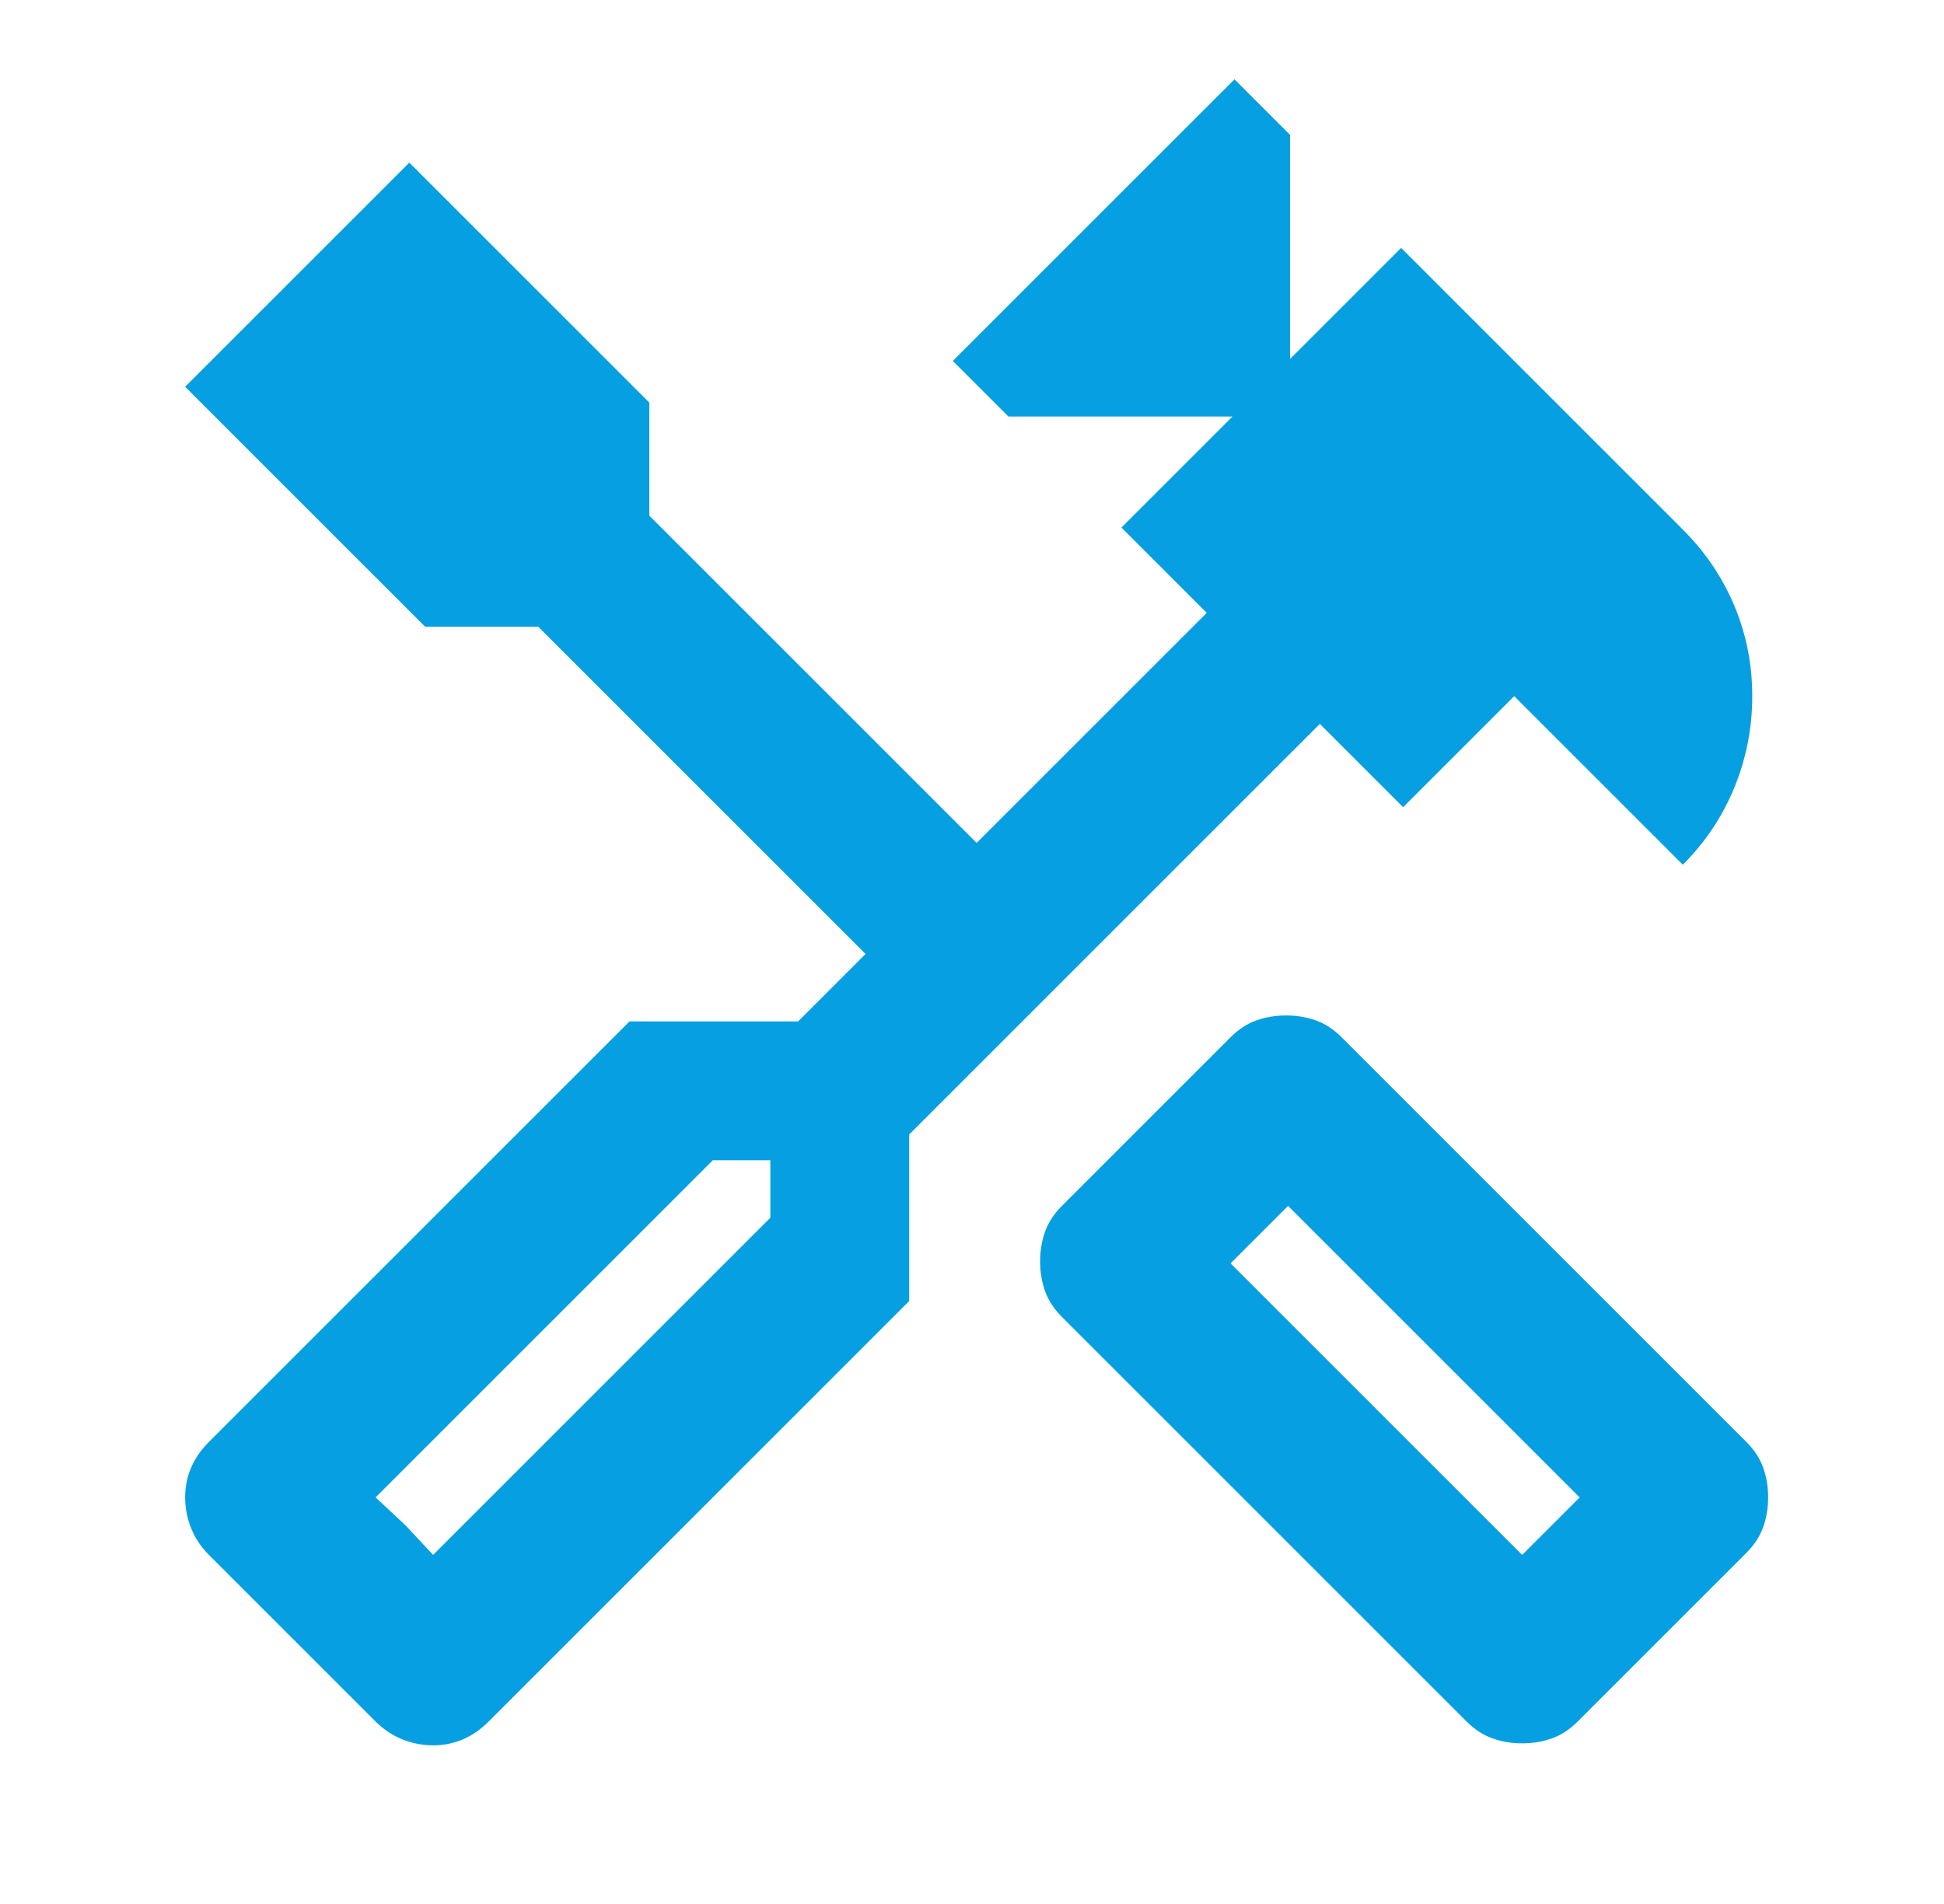 <svg width="49" height="48" viewBox="0 0 49 48" fill="none" xmlns="http://www.w3.org/2000/svg">
<mask id="mask0_77_1380" style="mask-type:alpha" maskUnits="userSpaceOnUse" x="0" y="0" width="49" height="48">
<rect x="0.667" width="48" height="48" fill="#D9D9D9"/>
</mask>
<g mask="url(#mask0_77_1380)">
<path d="M38.367 43.95C38.1 43.95 37.85 43.908 37.617 43.825C37.384 43.742 37.167 43.6 36.967 43.4L26.767 33.2C26.567 33 26.425 32.783 26.342 32.55C26.259 32.317 26.217 32.067 26.217 31.8C26.217 31.533 26.259 31.283 26.342 31.05C26.425 30.817 26.567 30.6 26.767 30.4L31.017 26.15C31.217 25.95 31.434 25.808 31.667 25.725C31.9 25.642 32.15 25.6 32.417 25.6C32.684 25.6 32.934 25.642 33.167 25.725C33.4 25.808 33.617 25.95 33.817 26.15L44.017 36.35C44.217 36.55 44.359 36.767 44.442 37C44.525 37.233 44.567 37.483 44.567 37.75C44.567 38.017 44.525 38.267 44.442 38.5C44.359 38.733 44.217 38.95 44.017 39.15L39.767 43.4C39.567 43.6 39.35 43.742 39.117 43.825C38.884 43.908 38.634 43.95 38.367 43.95ZM38.367 39.2L39.817 37.75L32.467 30.4L31.017 31.85L38.367 39.2ZM10.917 44C10.65 44 10.392 43.95 10.142 43.85C9.892 43.75 9.667 43.6 9.467 43.4L5.267 39.2C5.067 39 4.917 38.775 4.817 38.525C4.717 38.275 4.667 38.017 4.667 37.75C4.667 37.483 4.717 37.233 4.817 37C4.917 36.767 5.067 36.55 5.267 36.35L15.867 25.75H20.117L21.817 24.05L13.567 15.8H10.717L4.667 9.75L10.317 4.1L16.367 10.15V13L24.617 21.25L30.417 15.45L28.267 13.3L31.067 10.5H25.417L24.017 9.1L31.117 2L32.517 3.4V9.05L35.317 6.25L42.417 13.35C42.984 13.917 43.417 14.558 43.717 15.275C44.017 15.992 44.167 16.75 44.167 17.55C44.167 18.35 44.017 19.117 43.717 19.85C43.417 20.583 42.984 21.233 42.417 21.8L38.167 17.55L35.367 20.35L33.267 18.25L22.917 28.6V32.8L12.317 43.4C12.117 43.6 11.9 43.75 11.667 43.85C11.434 43.95 11.184 44 10.917 44ZM10.917 39.2L19.417 30.7V29.25H17.967L9.467 37.75L10.917 39.2ZM10.917 39.2L9.467 37.75L10.217 38.45L10.917 39.2Z" fill="#069FE1"/>
</g>
</svg>
